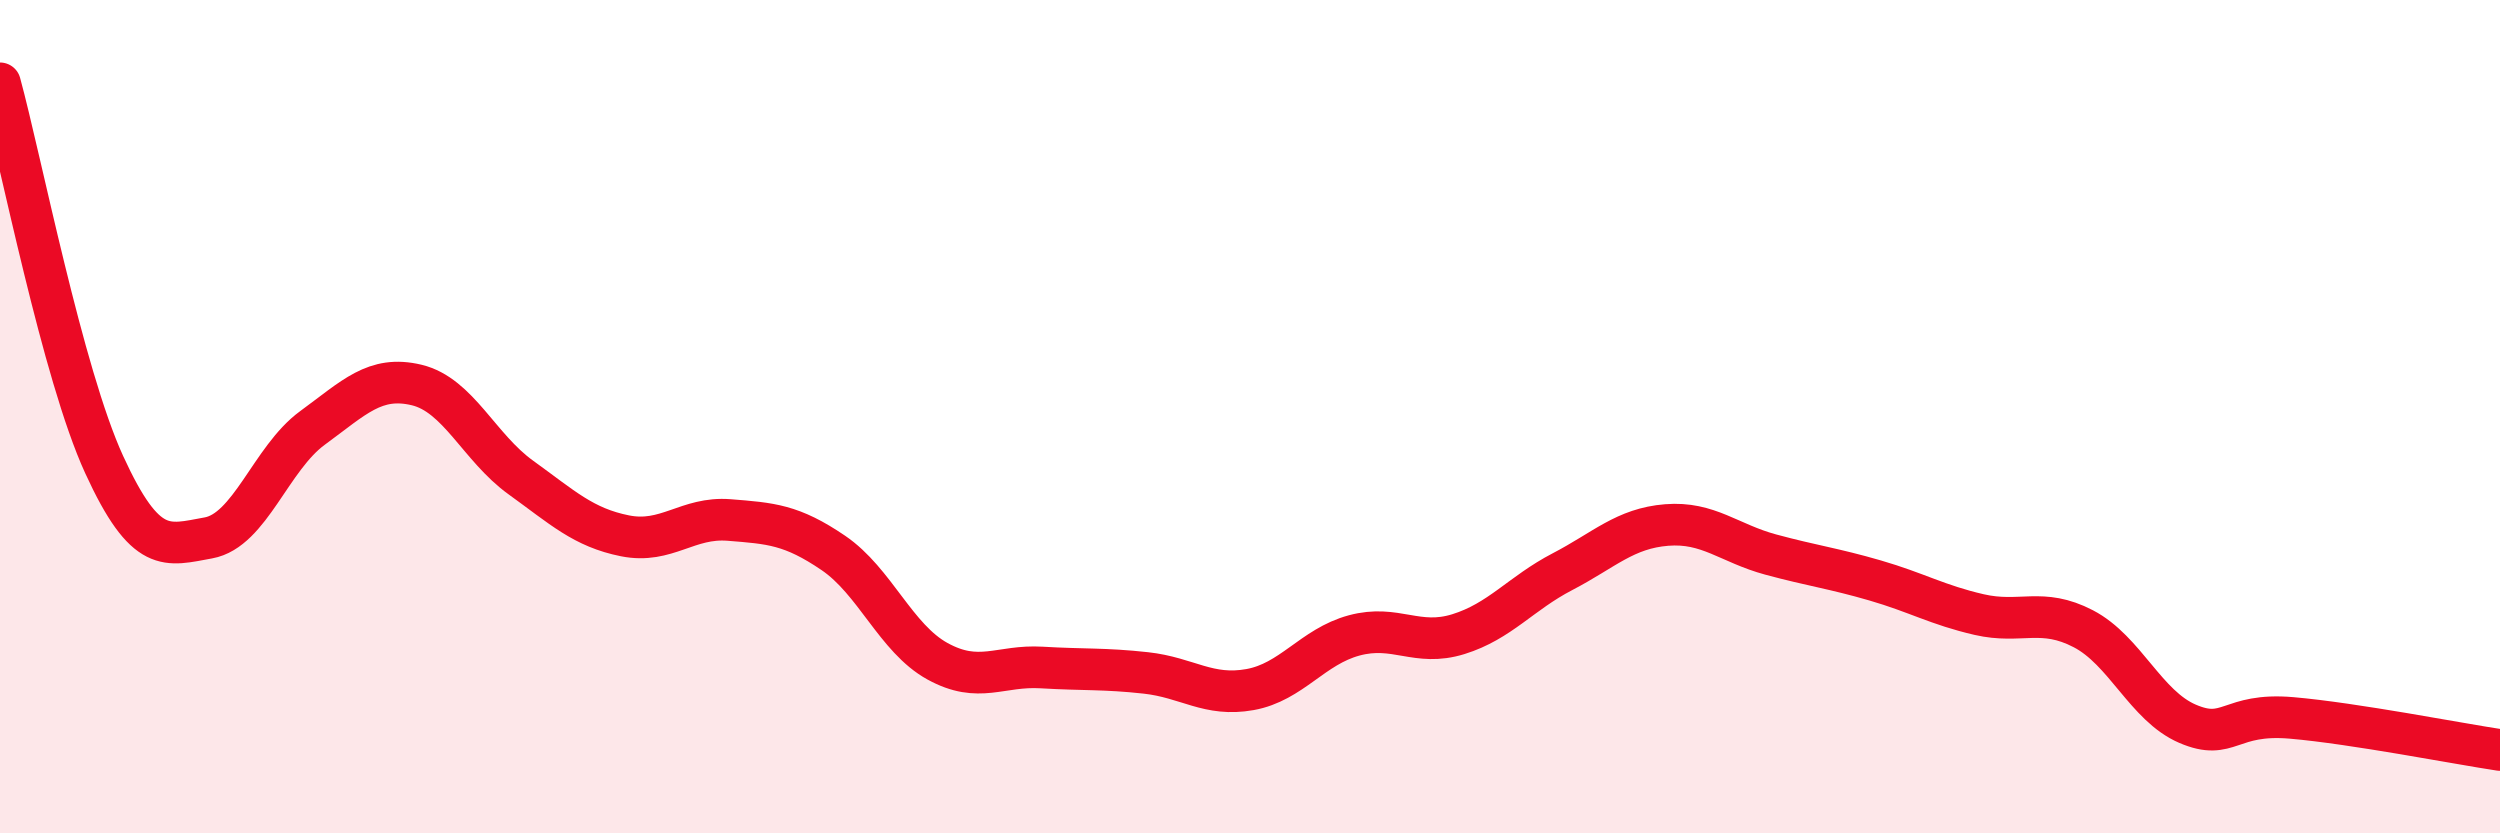 
    <svg width="60" height="20" viewBox="0 0 60 20" xmlns="http://www.w3.org/2000/svg">
      <path
        d="M 0,2 C 0.5,3.83 1.5,8.97 2.5,11.15 C 3.5,13.33 4,13.09 5,12.91 C 6,12.73 6.5,11 7.5,10.27 C 8.5,9.54 9,9 10,9.24 C 11,9.48 11.5,10.74 12.5,11.46 C 13.5,12.18 14,12.66 15,12.86 C 16,13.06 16.5,12.4 17.5,12.48 C 18.5,12.56 19,12.59 20,13.27 C 21,13.95 21.5,15.32 22.5,15.87 C 23.5,16.42 24,15.96 25,16.02 C 26,16.08 26.5,16.04 27.5,16.15 C 28.5,16.26 29,16.73 30,16.55 C 31,16.37 31.5,15.52 32.5,15.25 C 33.5,14.98 34,15.53 35,15.22 C 36,14.91 36.5,14.24 37.5,13.72 C 38.5,13.2 39,12.68 40,12.6 C 41,12.52 41.5,13.04 42.5,13.31 C 43.5,13.58 44,13.64 45,13.93 C 46,14.22 46.5,14.52 47.5,14.75 C 48.5,14.98 49,14.57 50,15.09 C 51,15.61 51.5,16.94 52.5,17.37 C 53.5,17.8 53.5,17.1 55,17.23 C 56.5,17.36 59,17.85 60,18L60 20L0 20Z"
        fill="#EB0A25"
        opacity="0.1"
        stroke-linecap="round"
        stroke-linejoin="round"
      />
      <path
        d="M 0,2 C 0.5,3.83 1.5,8.97 2.5,11.15 C 3.5,13.33 4,13.09 5,12.91 C 6,12.73 6.5,11 7.5,10.27 C 8.5,9.54 9,9 10,9.24 C 11,9.48 11.5,10.74 12.5,11.46 C 13.5,12.18 14,12.66 15,12.86 C 16,13.06 16.5,12.4 17.5,12.48 C 18.5,12.56 19,12.59 20,13.27 C 21,13.95 21.5,15.32 22.5,15.87 C 23.5,16.42 24,15.96 25,16.02 C 26,16.08 26.5,16.04 27.5,16.15 C 28.5,16.26 29,16.73 30,16.55 C 31,16.37 31.5,15.52 32.5,15.25 C 33.5,14.98 34,15.53 35,15.22 C 36,14.91 36.5,14.24 37.5,13.72 C 38.5,13.2 39,12.68 40,12.6 C 41,12.52 41.5,13.04 42.5,13.31 C 43.5,13.58 44,13.64 45,13.93 C 46,14.22 46.5,14.52 47.5,14.75 C 48.5,14.98 49,14.57 50,15.09 C 51,15.61 51.5,16.94 52.5,17.37 C 53.5,17.8 53.5,17.1 55,17.23 C 56.5,17.36 59,17.85 60,18"
        stroke="#EB0A25"
        stroke-width="1"
        fill="none"
        stroke-linecap="round"
        stroke-linejoin="round"
      />
    </svg>
  